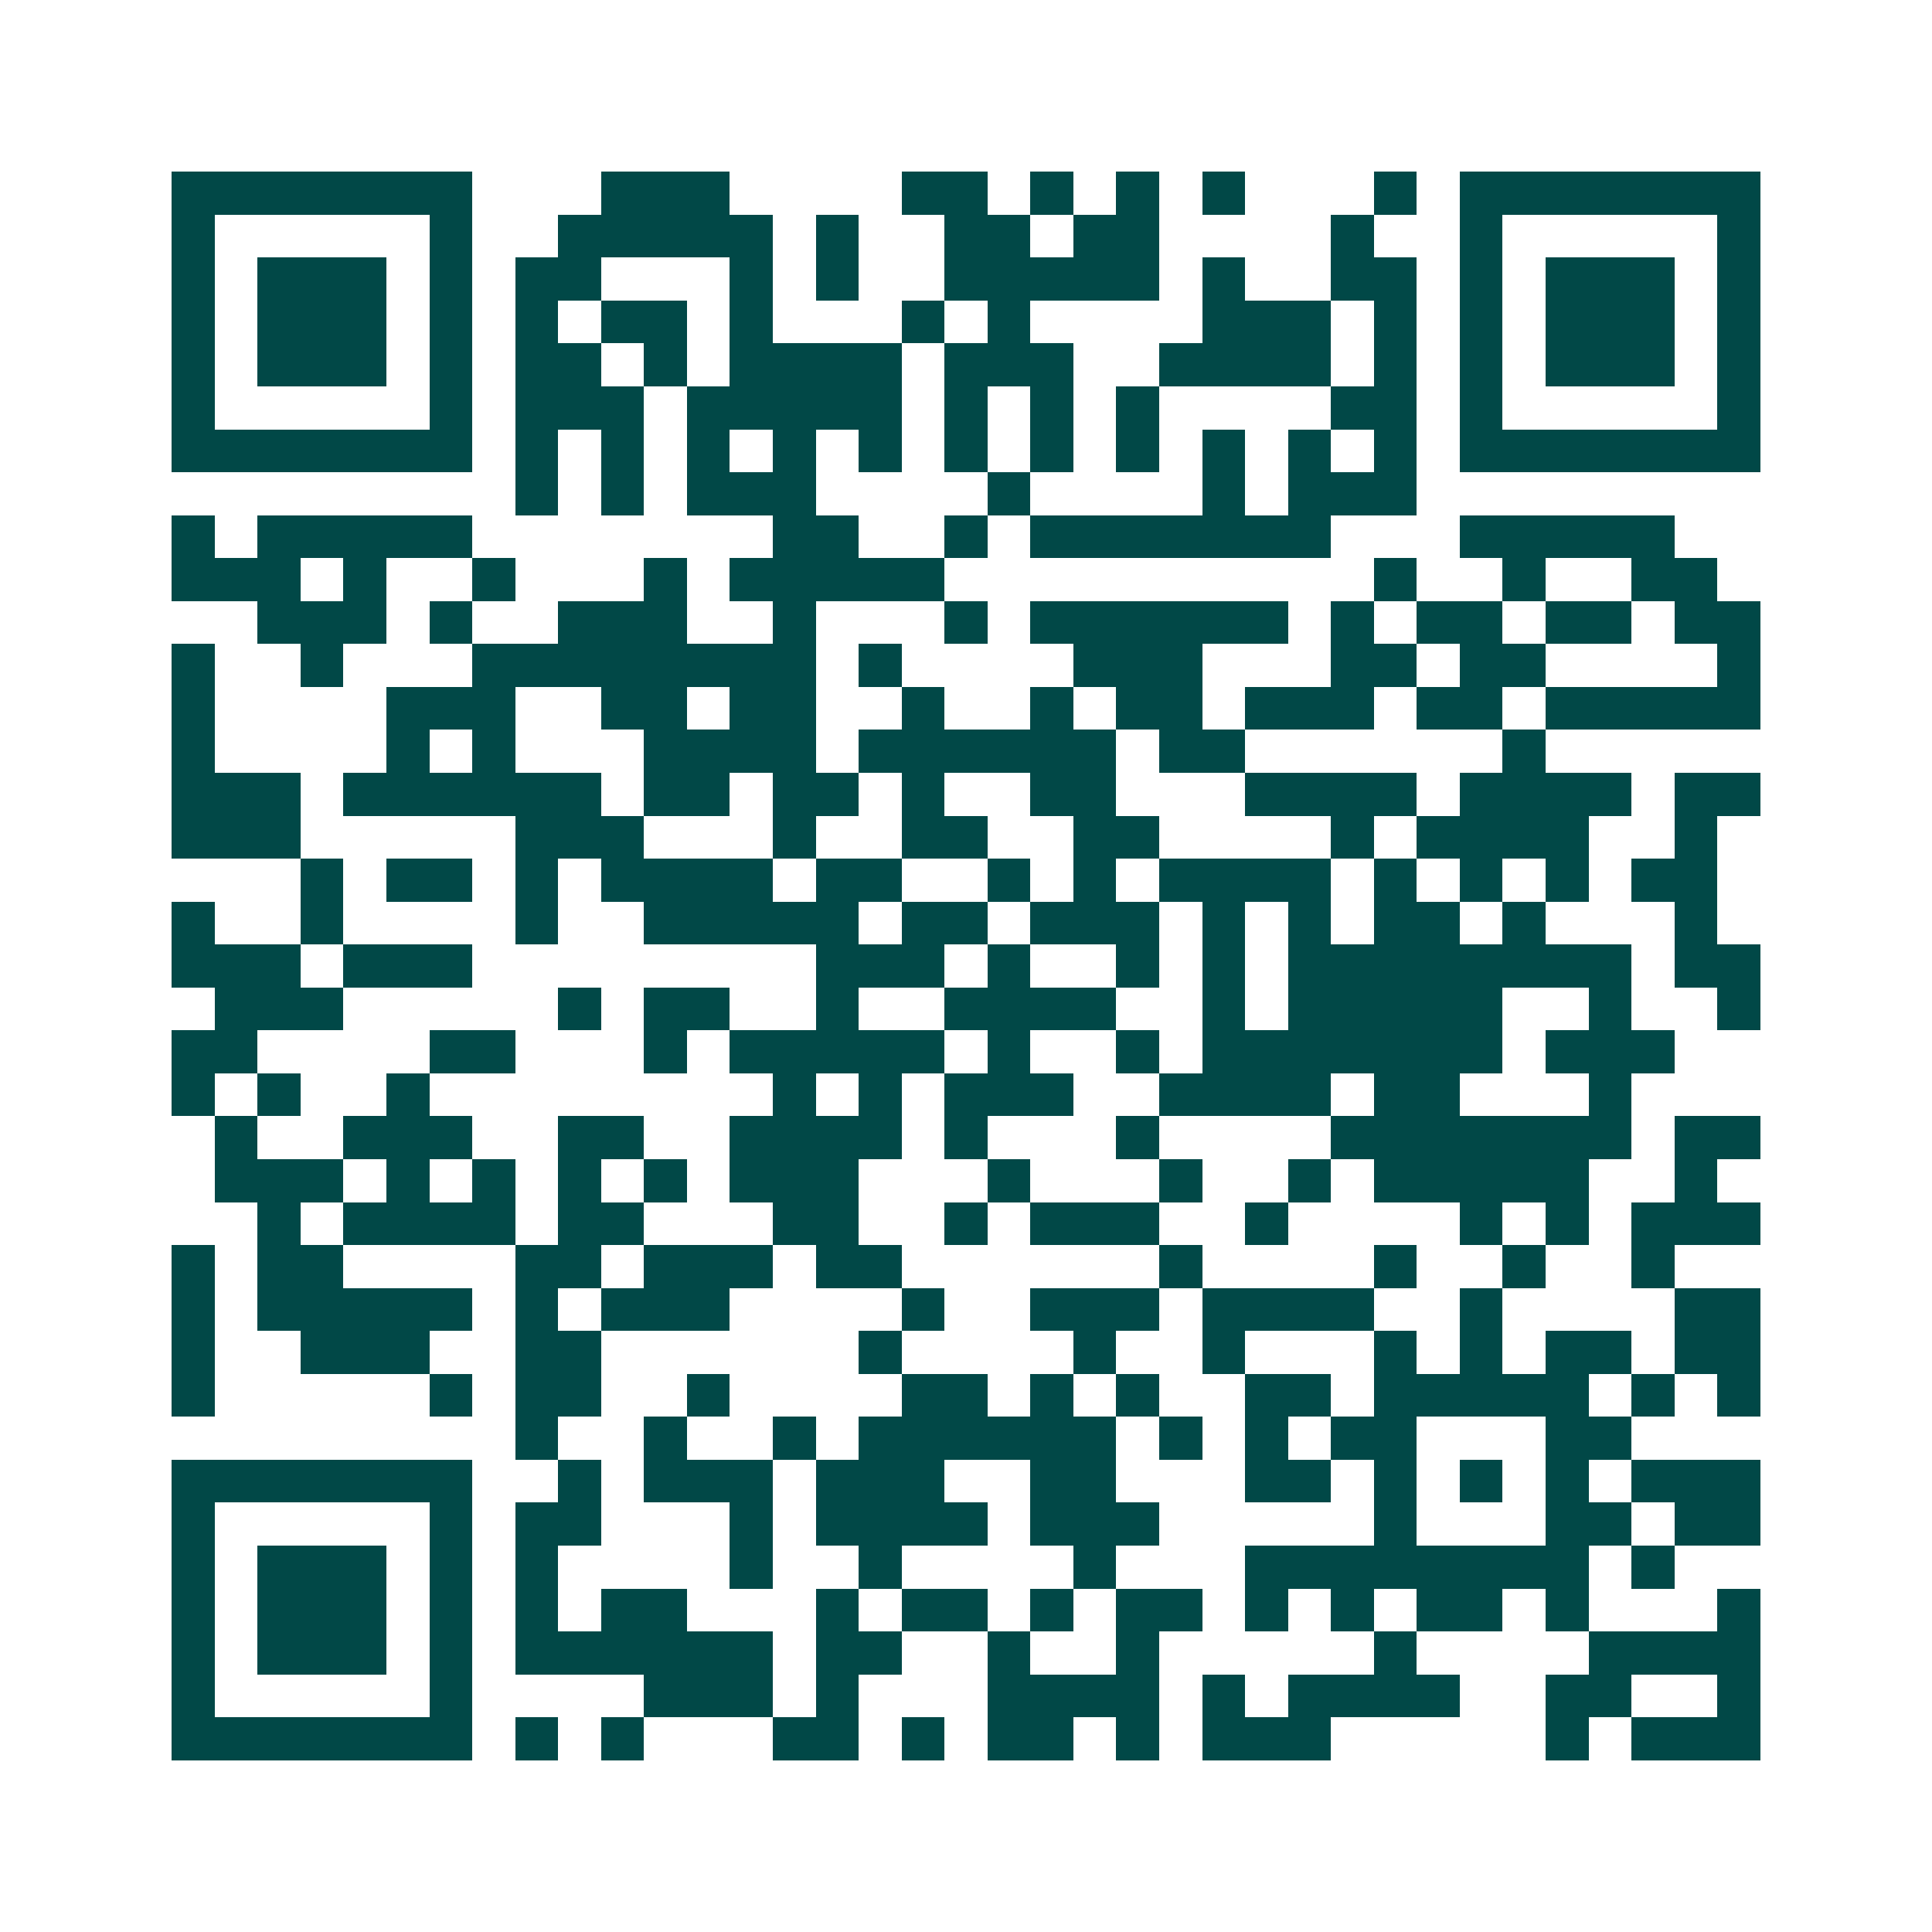 <svg xmlns="http://www.w3.org/2000/svg" width="200" height="200" viewBox="0 0 45 45" shape-rendering="crispEdges"><path fill="#ffffff" d="M0 0h45v45H0z"/><path stroke="#014847" d="M4 4.5h7m3 0h3m4 0h2m1 0h1m1 0h1m1 0h1m3 0h1m1 0h7M4 5.5h1m5 0h1m2 0h5m1 0h1m2 0h2m1 0h2m4 0h1m2 0h1m5 0h1M4 6.5h1m1 0h3m1 0h1m1 0h2m3 0h1m1 0h1m2 0h5m1 0h1m2 0h2m1 0h1m1 0h3m1 0h1M4 7.5h1m1 0h3m1 0h1m1 0h1m1 0h2m1 0h1m3 0h1m1 0h1m4 0h3m1 0h1m1 0h1m1 0h3m1 0h1M4 8.5h1m1 0h3m1 0h1m1 0h2m1 0h1m1 0h4m1 0h3m2 0h4m1 0h1m1 0h1m1 0h3m1 0h1M4 9.5h1m5 0h1m1 0h3m1 0h5m1 0h1m1 0h1m1 0h1m4 0h2m1 0h1m5 0h1M4 10.5h7m1 0h1m1 0h1m1 0h1m1 0h1m1 0h1m1 0h1m1 0h1m1 0h1m1 0h1m1 0h1m1 0h1m1 0h7M12 11.5h1m1 0h1m1 0h3m4 0h1m4 0h1m1 0h3M4 12.5h1m1 0h5m7 0h2m2 0h1m1 0h7m3 0h5M4 13.5h3m1 0h1m2 0h1m3 0h1m1 0h5m10 0h1m2 0h1m2 0h2M6 14.5h3m1 0h1m2 0h3m2 0h1m3 0h1m1 0h6m1 0h1m1 0h2m1 0h2m1 0h2M4 15.5h1m2 0h1m3 0h8m1 0h1m4 0h3m3 0h2m1 0h2m4 0h1M4 16.5h1m4 0h3m2 0h2m1 0h2m2 0h1m2 0h1m1 0h2m1 0h3m1 0h2m1 0h5M4 17.5h1m4 0h1m1 0h1m3 0h4m1 0h6m1 0h2m6 0h1M4 18.5h3m1 0h6m1 0h2m1 0h2m1 0h1m2 0h2m3 0h4m1 0h4m1 0h2M4 19.5h3m5 0h3m3 0h1m2 0h2m2 0h2m4 0h1m1 0h4m2 0h1M7 20.5h1m1 0h2m1 0h1m1 0h4m1 0h2m2 0h1m1 0h1m1 0h4m1 0h1m1 0h1m1 0h1m1 0h2M4 21.5h1m2 0h1m4 0h1m2 0h5m1 0h2m1 0h3m1 0h1m1 0h1m1 0h2m1 0h1m3 0h1M4 22.5h3m1 0h3m8 0h3m1 0h1m2 0h1m1 0h1m1 0h8m1 0h2M5 23.5h3m5 0h1m1 0h2m2 0h1m2 0h4m2 0h1m1 0h5m2 0h1m2 0h1M4 24.5h2m4 0h2m3 0h1m1 0h5m1 0h1m2 0h1m1 0h7m1 0h3M4 25.5h1m1 0h1m2 0h1m8 0h1m1 0h1m1 0h3m2 0h4m1 0h2m3 0h1M5 26.5h1m2 0h3m2 0h2m2 0h4m1 0h1m3 0h1m4 0h7m1 0h2M5 27.5h3m1 0h1m1 0h1m1 0h1m1 0h1m1 0h3m3 0h1m3 0h1m2 0h1m1 0h5m2 0h1M6 28.5h1m1 0h4m1 0h2m3 0h2m2 0h1m1 0h3m2 0h1m4 0h1m1 0h1m1 0h3M4 29.5h1m1 0h2m4 0h2m1 0h3m1 0h2m6 0h1m4 0h1m2 0h1m2 0h1M4 30.5h1m1 0h5m1 0h1m1 0h3m4 0h1m2 0h3m1 0h4m2 0h1m4 0h2M4 31.5h1m2 0h3m2 0h2m6 0h1m4 0h1m2 0h1m3 0h1m1 0h1m1 0h2m1 0h2M4 32.5h1m5 0h1m1 0h2m2 0h1m4 0h2m1 0h1m1 0h1m2 0h2m1 0h5m1 0h1m1 0h1M12 33.5h1m2 0h1m2 0h1m1 0h6m1 0h1m1 0h1m1 0h2m3 0h2M4 34.5h7m2 0h1m1 0h3m1 0h3m2 0h2m3 0h2m1 0h1m1 0h1m1 0h1m1 0h3M4 35.5h1m5 0h1m1 0h2m3 0h1m1 0h4m1 0h3m5 0h1m3 0h2m1 0h2M4 36.5h1m1 0h3m1 0h1m1 0h1m4 0h1m2 0h1m4 0h1m3 0h8m1 0h1M4 37.5h1m1 0h3m1 0h1m1 0h1m1 0h2m3 0h1m1 0h2m1 0h1m1 0h2m1 0h1m1 0h1m1 0h2m1 0h1m3 0h1M4 38.5h1m1 0h3m1 0h1m1 0h6m1 0h2m2 0h1m2 0h1m5 0h1m4 0h4M4 39.5h1m5 0h1m4 0h3m1 0h1m3 0h4m1 0h1m1 0h4m2 0h2m2 0h1M4 40.5h7m1 0h1m1 0h1m3 0h2m1 0h1m1 0h2m1 0h1m1 0h3m5 0h1m1 0h3"/></svg>
